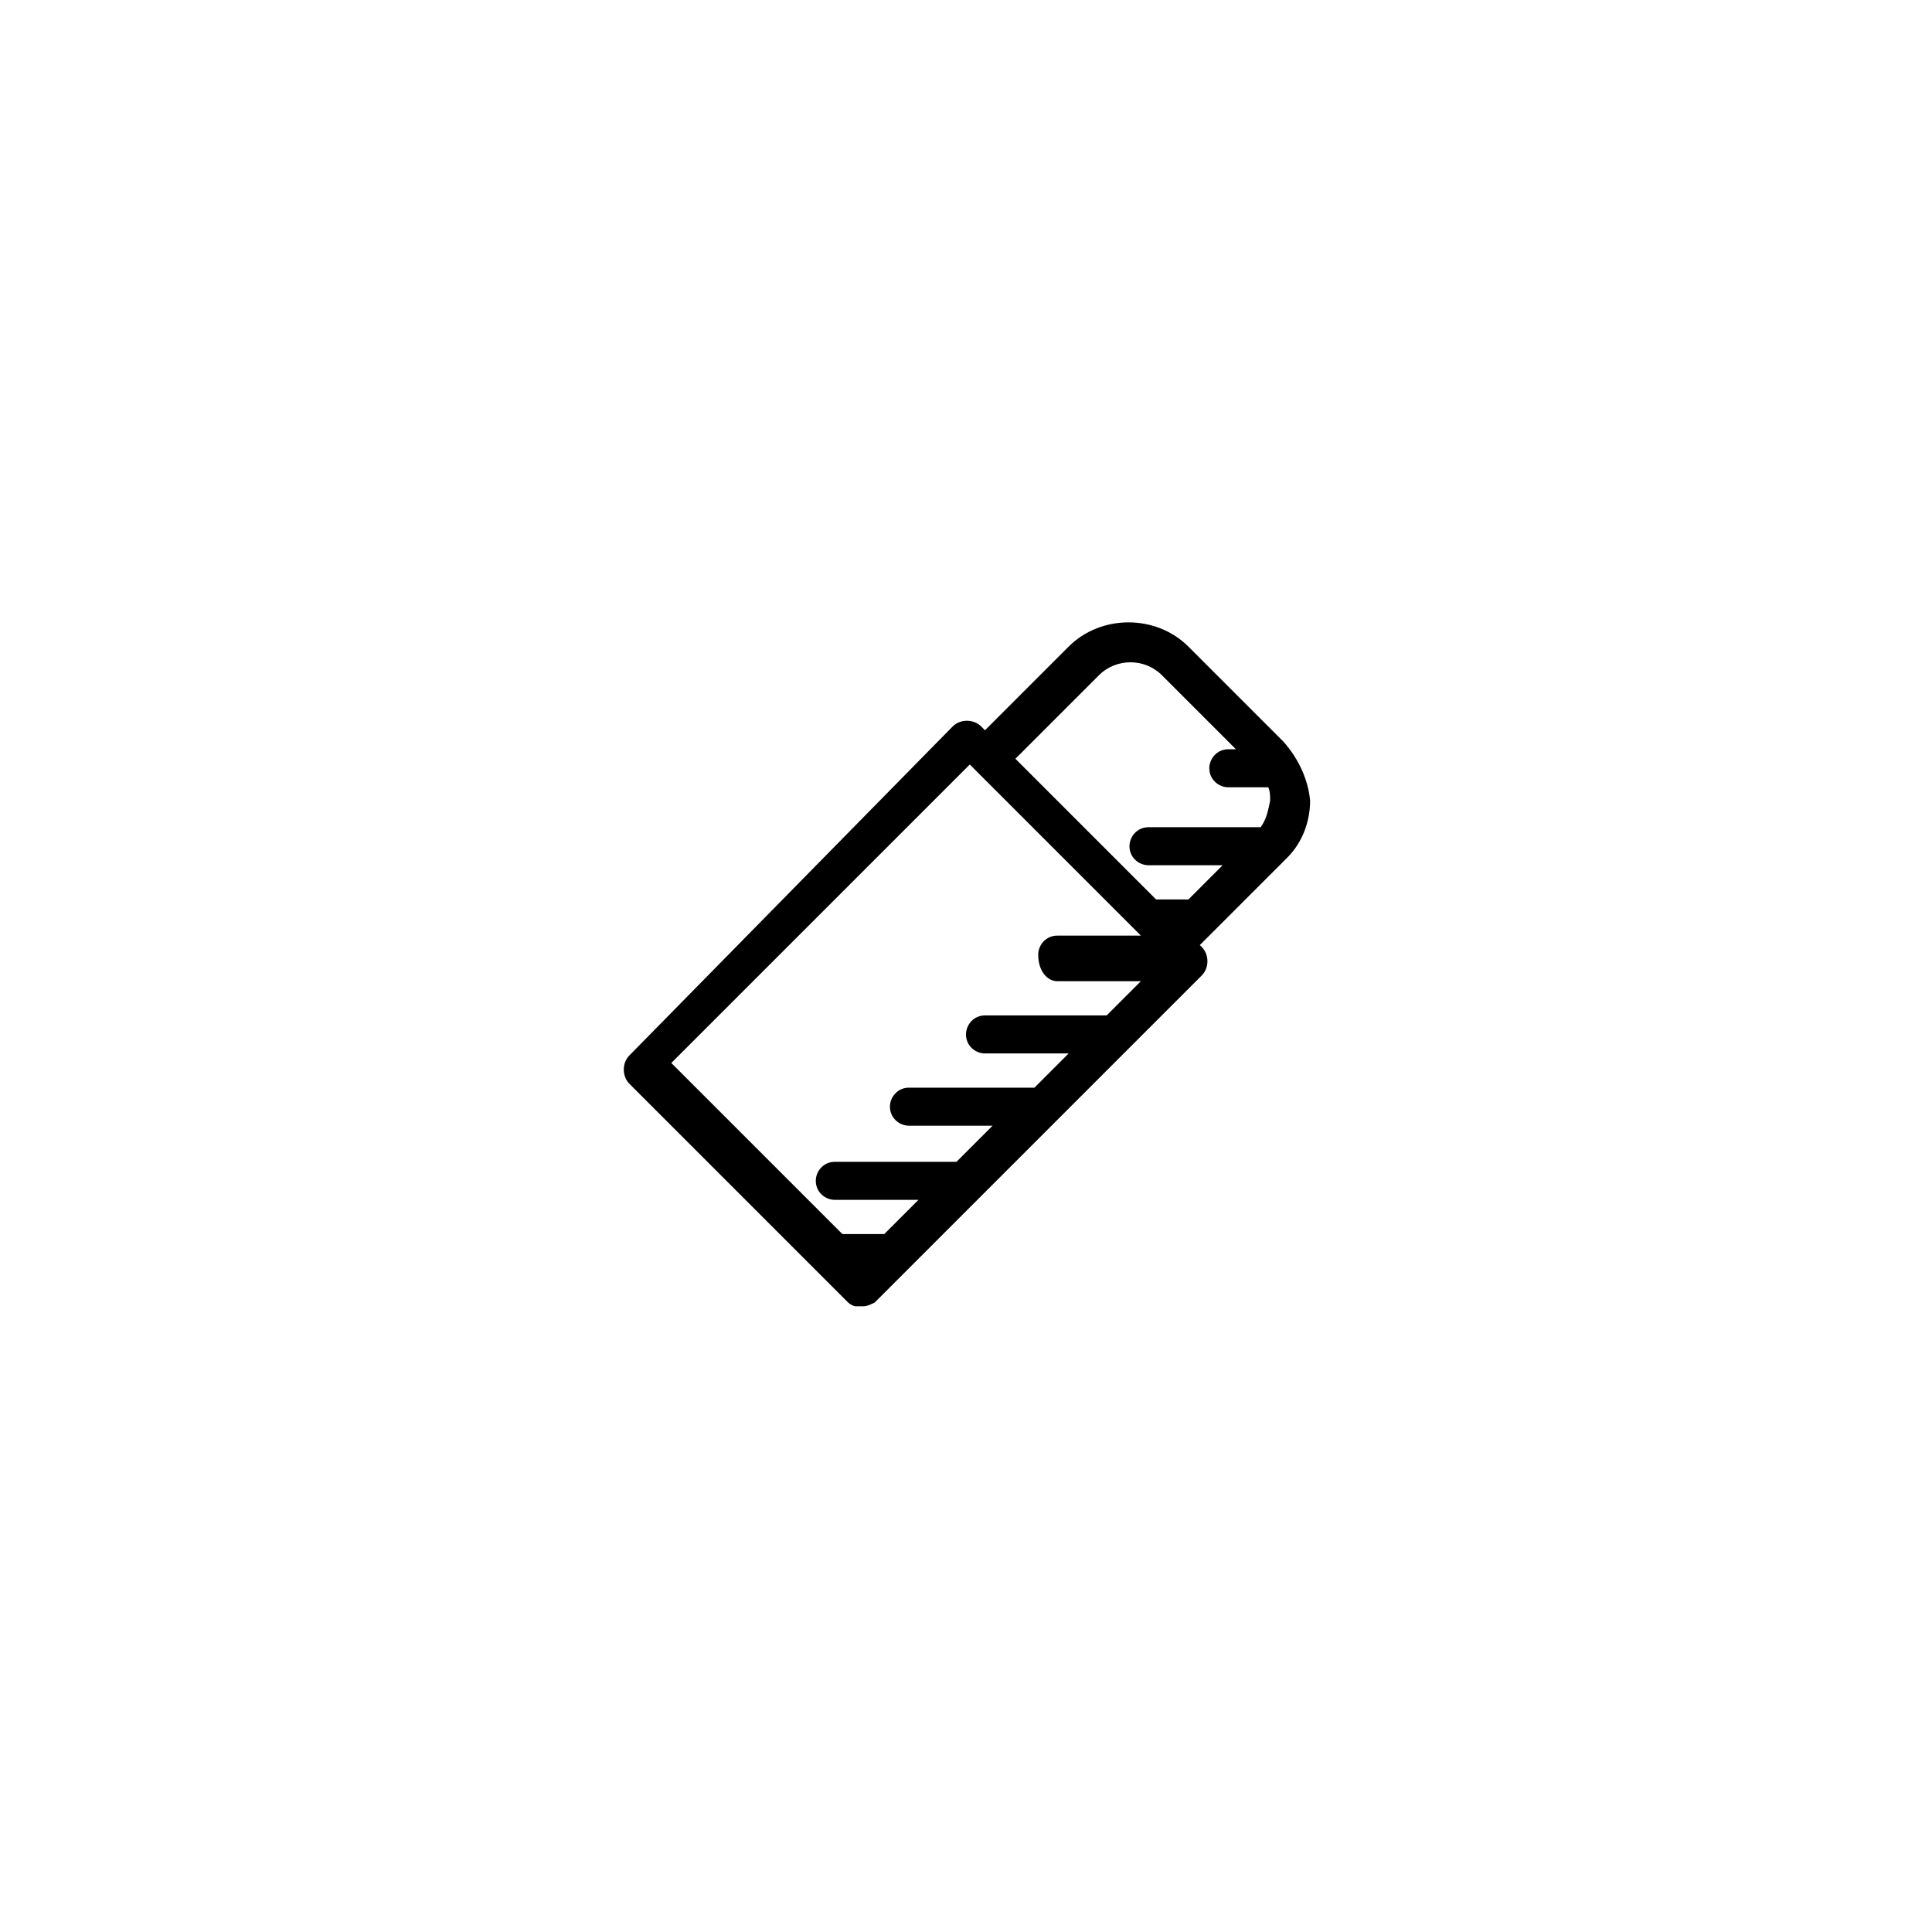 <?xml version="1.0" encoding="UTF-8"?>
<!-- Uploaded to: SVG Repo, www.svgrepo.com, Generator: SVG Repo Mixer Tools -->
<svg fill="#000000" width="800px" height="800px" version="1.1" viewBox="144 144 512 512" xmlns="http://www.w3.org/2000/svg">
 <path d="m484.13 340.55-25.191-25.191c-8.566-8.566-23.176-8.566-31.738 0l-22.168 22.168-1.008-1.008c-2.016-2.016-5.543-2.016-7.559 0l-85.645 87.156c-2.016 2.016-2.016 5.543 0 7.559l57.938 57.938c0.504 0.504 1.512 1.008 2.016 1.008h1.008 0.504 0.504c1.008 0 2.016-0.504 3.023-1.008l86.656-86.656c2.016-2.016 2.016-5.543 0-7.559l-0.504-0.504 23.176-23.176c4.031-4.031 6.047-9.574 6.047-15.113-0.508-5.539-3.027-11.082-7.059-15.613zm-59.953 63.477h22.168l-9.07 9.07h-32.242c-3.023 0-5.039 2.519-5.039 5.039 0 3.023 2.519 5.039 5.039 5.039h22.168l-9.07 9.07-33.25-0.004c-3.023 0-5.039 2.519-5.039 5.039 0 3.023 2.519 5.039 5.039 5.039h22.168l-9.574 9.574h-32.242c-3.023 0-5.039 2.519-5.039 5.039 0 3.023 2.519 5.039 5.039 5.039h22.168l-9.07 9.07h-10.578-0.504l-45.344-45.344 79.098-79.098 45.344 45.344h-22.168c-3.023 0-5.039 2.519-5.039 5.039 0.004 4.527 2.523 7.043 5.039 7.043zm53.91-40.809h-29.727c-3.023 0-5.039 2.519-5.039 5.039 0 3.023 2.519 5.039 5.039 5.039h19.648l-9.07 9.07-8.562-0.004-37.281-37.281 22.168-22.168c4.535-4.535 12.09-4.535 16.625 0l19.648 19.648h-2.016c-3.023 0-5.039 2.519-5.039 5.039 0 3.023 2.519 5.039 5.039 5.039h10.578c0.504 1.008 0.504 2.519 0.504 3.527-0.5 2.519-1.004 5.039-2.516 7.051z"/>
</svg>